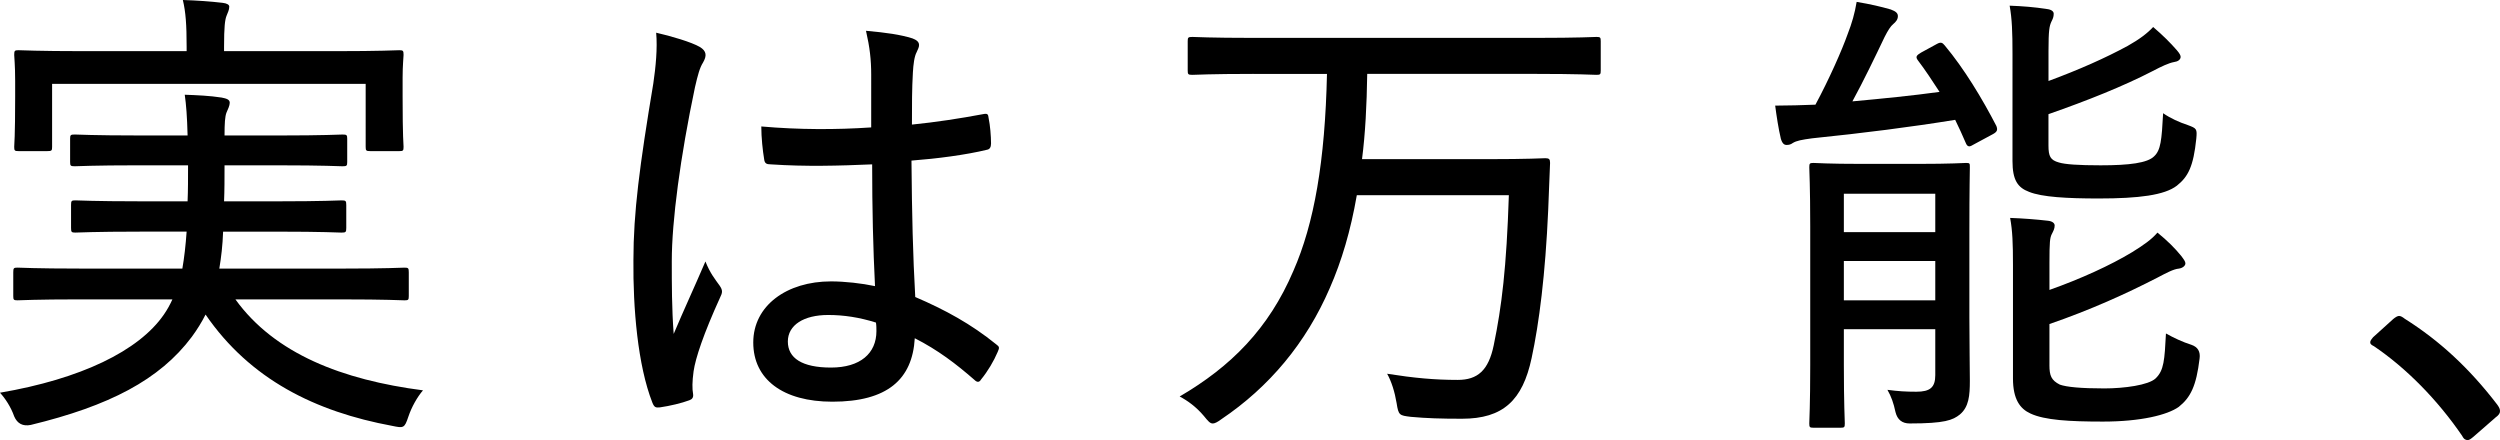 <?xml version="1.0" encoding="UTF-8"?><svg id="_イヤー_2" xmlns="http://www.w3.org/2000/svg" viewBox="0 0 211.079 37.154"><g id="design"><g><path d="M6.799,25.276c-3.799,0-5.079,.08-5.319,.08-.32,0-.36-.04-.36-.36v-2c0-.36,.04-.4,.36-.4,.24,0,1.52,.08,5.319,.08H15.397c.16-.92,.28-1.959,.36-3.119h-3.959c-3.839,0-5.199,.08-5.439,.08-.32,0-.36-.04-.36-.4v-1.92c0-.36,.04-.4,.36-.4,.24,0,1.6,.08,5.439,.08h4.04c.04-.92,.04-1.92,.04-3.04h-4.159c-3.839,0-5.159,.08-5.399,.08-.36,0-.4-.04-.4-.36v-1.96c0-.32,.04-.36,.4-.36,.24,0,1.56,.08,5.399,.08h4.12c-.04-1.6-.12-2.6-.24-3.439,1.08,.04,2.08,.08,3.119,.24,.4,.08,.68,.16,.68,.44,0,.24-.16,.56-.28,.84-.12,.32-.16,.88-.16,1.92h4.599c3.799,0,5.119-.08,5.359-.08,.36,0,.4,.04,.4,.36v1.96c0,.32-.04,.36-.4,.36-.24,0-1.56-.08-5.359-.08h-4.599c0,1.08,0,2.12-.04,3.04h4.479c3.919,0,5.199-.08,5.439-.08,.36,0,.4,.04,.4,.4v1.92c0,.36-.04,.4-.4,.4-.24,0-1.52-.08-5.439-.08h-4.56c-.04,1.16-.16,2.16-.32,3.119h10.318c3.799,0,5.079-.08,5.319-.08,.32,0,.36,.04,.36,.4v2c0,.32-.04,.36-.36,.36-.24,0-1.52-.08-5.319-.08h-8.959c3.319,4.599,9.038,6.799,15.837,7.679-.48,.56-.96,1.4-1.24,2.24-.32,.96-.4,.96-1.36,.76-6.479-1.2-11.998-3.919-15.757-9.398-.32,.64-.72,1.28-1.16,1.88-2.719,3.639-6.999,5.839-13.598,7.439q-1,.2-1.399-.72c-.28-.8-.76-1.52-1.2-2,6.799-1.16,11.718-3.519,13.838-6.599,.28-.4,.52-.84,.72-1.28H6.799Zm-2.399-12.878c0,.32-.04,.36-.4,.36H1.56c-.32,0-.36-.04-.36-.36,0-.2,.08-.76,.08-4.239v-1.32c0-1.36-.08-2-.08-2.2,0-.36,.04-.4,.36-.4,.28,0,1.64,.08,5.439,.08H15.758v-.36c0-1.88-.08-2.959-.32-3.959,1.2,.04,2.36,.12,3.359,.24,.36,.04,.56,.16,.56,.32,0,.28-.12,.48-.24,.8-.12,.32-.2,.88-.2,2.6v.36h9.358c3.879,0,5.199-.08,5.439-.08,.319,0,.359,.04,.359,.4,0,.2-.08,.84-.08,1.92v1.6c0,3.479,.08,4.04,.08,4.239,0,.32-.04,.36-.359,.36h-2.44c-.36,0-.4-.04-.4-.36V7.079H4.399v5.319Z"/><path d="M59.079,3.959c.6,.36,.6,.76,.28,1.32-.28,.44-.439,1.04-.68,2.08-1.24,5.879-1.959,11.318-1.959,14.677,0,2,0,4,.16,6.159,.84-2,1.72-3.879,2.68-6.119,.4,1,.8,1.48,1.2,2.04,.279,.4,.24,.6,.04,1-1.4,3.08-2.08,5.119-2.24,6.239-.12,.88-.12,1.48-.04,1.92,.04,.28-.08,.44-.319,.52-.64,.24-1.64,.48-2.48,.6-.36,.04-.48,0-.64-.4-1.239-3.159-1.64-7.999-1.6-12.038,0-3.999,.52-7.959,1.68-14.917,.2-1.36,.36-2.959,.24-4.279,1.24,.28,3,.8,3.679,1.2Zm14.558,9.918c-2.799,.12-5.599,.2-8.559,0-.36,0-.52-.08-.56-.44-.12-.72-.24-1.8-.24-2.76,3.2,.28,6.319,.28,9.279,.08V6.319c0-1.28-.12-2.32-.44-3.719,1.76,.16,2.88,.32,3.919,.64,.32,.12,.56,.28,.56,.56,0,.2-.08,.32-.2,.6-.2,.36-.28,1.04-.32,1.72-.08,1.4-.08,2.68-.08,4.399,2-.2,4.08-.52,5.999-.88,.4-.08,.44,0,.48,.36,.12,.56,.2,1.48,.2,2.12,0,.32-.12,.48-.32,.52-1.8,.44-4.279,.76-6.398,.92,.04,4.599,.12,7.959,.319,11.518,2.52,1.08,4.72,2.28,6.839,3.999,.28,.2,.28,.28,.12,.64-.32,.76-.84,1.64-1.399,2.32-.16,.28-.36,.24-.56,.04-1.56-1.36-3.08-2.52-5.04-3.519-.2,3.479-2.319,5.359-6.958,5.359-4.159,0-6.679-1.88-6.679-4.999,0-3.119,2.84-5.159,6.56-5.159,1.159,0,2.599,.16,3.719,.4-.16-3.2-.24-6.559-.24-10.278Zm-3.719,12.718c-2.04,0-3.399,.84-3.399,2.24,0,1.4,1.2,2.199,3.64,2.199,2.479,0,3.839-1.2,3.839-3.079,0-.2,0-.48-.04-.72-1.399-.44-2.719-.64-4.039-.64Z"/><path d="M105.839,6.239c-3.679,0-4.919,.08-5.159,.08-.36,0-.4-.04-.4-.36V3.479c0-.32,.04-.36,.4-.36,.239,0,1.479,.08,5.159,.08h23.796c3.68,0,4.959-.08,5.159-.08,.319,0,.359,.04,.359,.36v2.48c0,.32-.04,.36-.359,.36-.2,0-1.479-.08-5.159-.08h-14.198c-.04,2.639-.16,5.039-.439,7.199h10.638c3.439,0,4.6-.08,4.84-.08,.319,0,.399,.08,.399,.4-.04,1.32-.12,2.68-.159,4-.24,5.399-.761,9.518-1.4,12.478-.76,3.559-2.399,5.119-5.879,5.119-1.8,0-3-.04-4.319-.16-.96-.12-1.04-.12-1.2-1.16-.16-.96-.44-1.84-.8-2.479,2.28,.36,4,.52,5.959,.52,1.68,0,2.599-.8,3.039-2.919,.68-3.28,1.08-6.559,1.279-12.678h-12.837c-.52,2.999-1.28,5.559-2.28,7.839-2,4.639-5.119,8.359-9.158,11.078-.32,.24-.56,.36-.72,.36-.24,0-.4-.2-.76-.64-.64-.76-1.36-1.28-2.04-1.64,4.319-2.52,7.519-5.719,9.599-10.598,1.759-4,2.679-9.279,2.839-16.637h-6.199Z"/><path d="M163.519,3.719c.359-.2,.479-.12,.68,.12,1.64,1.96,3.159,4.479,4.359,6.799,.119,.32,.08,.48-.28,.68l-1.56,.84c-.2,.12-.36,.2-.44,.2-.159,0-.239-.12-.319-.32-.28-.64-.561-1.28-.88-1.92-3.68,.6-7.759,1.12-12.078,1.56-.88,.12-1.319,.2-1.64,.4-.16,.12-.32,.16-.52,.16-.2,0-.36-.12-.48-.52-.2-.84-.359-1.88-.48-2.8,1.04,0,2.36-.04,3.4-.08,1.159-2.16,2.239-4.599,2.719-5.959,.36-.92,.601-1.76,.76-2.719,1.2,.2,2.04,.4,2.88,.64,.44,.16,.601,.32,.601,.56,0,.28-.16,.48-.4,.68-.2,.16-.439,.52-.72,1.08-.761,1.6-1.8,3.759-2.72,5.439,2.6-.24,5.039-.48,7.358-.8-.6-.92-1.199-1.84-1.839-2.679-.2-.28-.121-.4,.279-.64l1.32-.72Zm2.759,23.076c0,2.08,.04,4.239,.04,5.359,0,1.24-.08,2.2-.84,2.84-.6,.48-1.279,.76-4.239,.76q-.96,0-1.199-.96c-.16-.76-.36-1.32-.681-1.88,.92,.12,1.521,.16,2.439,.16,1.16,0,1.601-.36,1.601-1.4v-3.879h-7.719v3.04c0,3.24,.08,4.719,.08,4.919,0,.32-.04,.36-.36,.36h-2.279c-.32,0-.36-.04-.36-.36,0-.24,.08-1.52,.08-4.919v-11.718c0-3.359-.08-4.719-.08-4.999,0-.32,.04-.36,.36-.36,.24,0,1.199,.08,4.119,.08h4.639c2.92,0,3.88-.08,4.12-.08,.319,0,.319,.04,.319,.36,0,.24-.04,1.88-.04,5.279v7.399Zm-10.598-10.438v3.24h7.719v-3.24h-7.719Zm7.719,8.999v-3.32h-7.719v3.32h7.719Zm9.558-18.517c2.6-.96,4.84-1.96,6.68-2.959,1-.56,1.68-1.08,2.159-1.6,.84,.72,1.44,1.32,2,1.96,.239,.28,.319,.44,.319,.56,0,.24-.239,.4-.56,.44-.44,.08-1.04,.36-1.8,.76-2.479,1.28-5.479,2.479-8.799,3.639v2.639c0,.92,.16,1.24,.881,1.44,.52,.16,1.639,.24,3.519,.24,2.44,0,3.96-.2,4.52-.76,.56-.52,.64-1.36,.76-3.639,.64,.44,1.36,.76,2.08,1,.76,.28,.8,.32,.72,1.16-.24,2.32-.68,3.199-1.64,3.959-1.04,.8-3.2,1.08-6.599,1.08-2.68,0-4.8-.12-5.879-.56-.961-.36-1.4-1-1.4-2.6V4.519c0-1.8-.04-2.92-.24-4.04,1.08,.04,2.12,.12,3.12,.28,.399,.04,.6,.2,.6,.4,0,.28-.08,.44-.2,.68-.16,.36-.24,.68-.24,2.479v2.52Zm.08,23.996c0,.88,.16,1.28,.881,1.64,.56,.2,1.759,.32,3.759,.32,1.68,0,3.72-.28,4.319-.84,.72-.68,.76-1.56,.88-3.799,.64,.36,1.399,.72,2.159,.96q.801,.28,.68,1.16c-.279,2.32-.76,3.279-1.76,4.079-.959,.68-3.199,1.24-6.398,1.24-2.84,0-4.919-.12-6.119-.68-.88-.4-1.479-1.2-1.479-2.959v-9.598c0-1.8-.04-2.88-.24-3.959,1.08,.04,2.16,.12,3.2,.24,.359,.04,.56,.2,.56,.4,0,.28-.12,.48-.24,.72-.16,.32-.2,.64-.2,2.44v2.28c2.6-.92,5.159-2.08,6.999-3.199,.96-.6,1.6-1.04,2.12-1.64,.84,.68,1.479,1.32,2,1.96,.239,.32,.359,.48,.359,.64,0,.2-.24,.4-.561,.44-.439,.04-1.039,.36-1.799,.76-2.64,1.36-5.64,2.719-9.119,3.919v3.479Z"/><path d="M202.04,26.955c.24-.2,.4-.28,.52-.28,.121,0,.28,.08,.48,.24,2.92,1.84,5.439,4.159,7.799,7.239,.2,.28,.24,.4,.24,.56s-.08,.32-.36,.52l-1.88,1.64c-.24,.2-.359,.28-.479,.28-.16,0-.32-.04-.479-.36-2.08-3.04-4.72-5.719-7.439-7.559-.24-.12-.32-.2-.32-.32,0-.12,.041-.2,.24-.44l1.68-1.52Z"/></g></g></svg>
